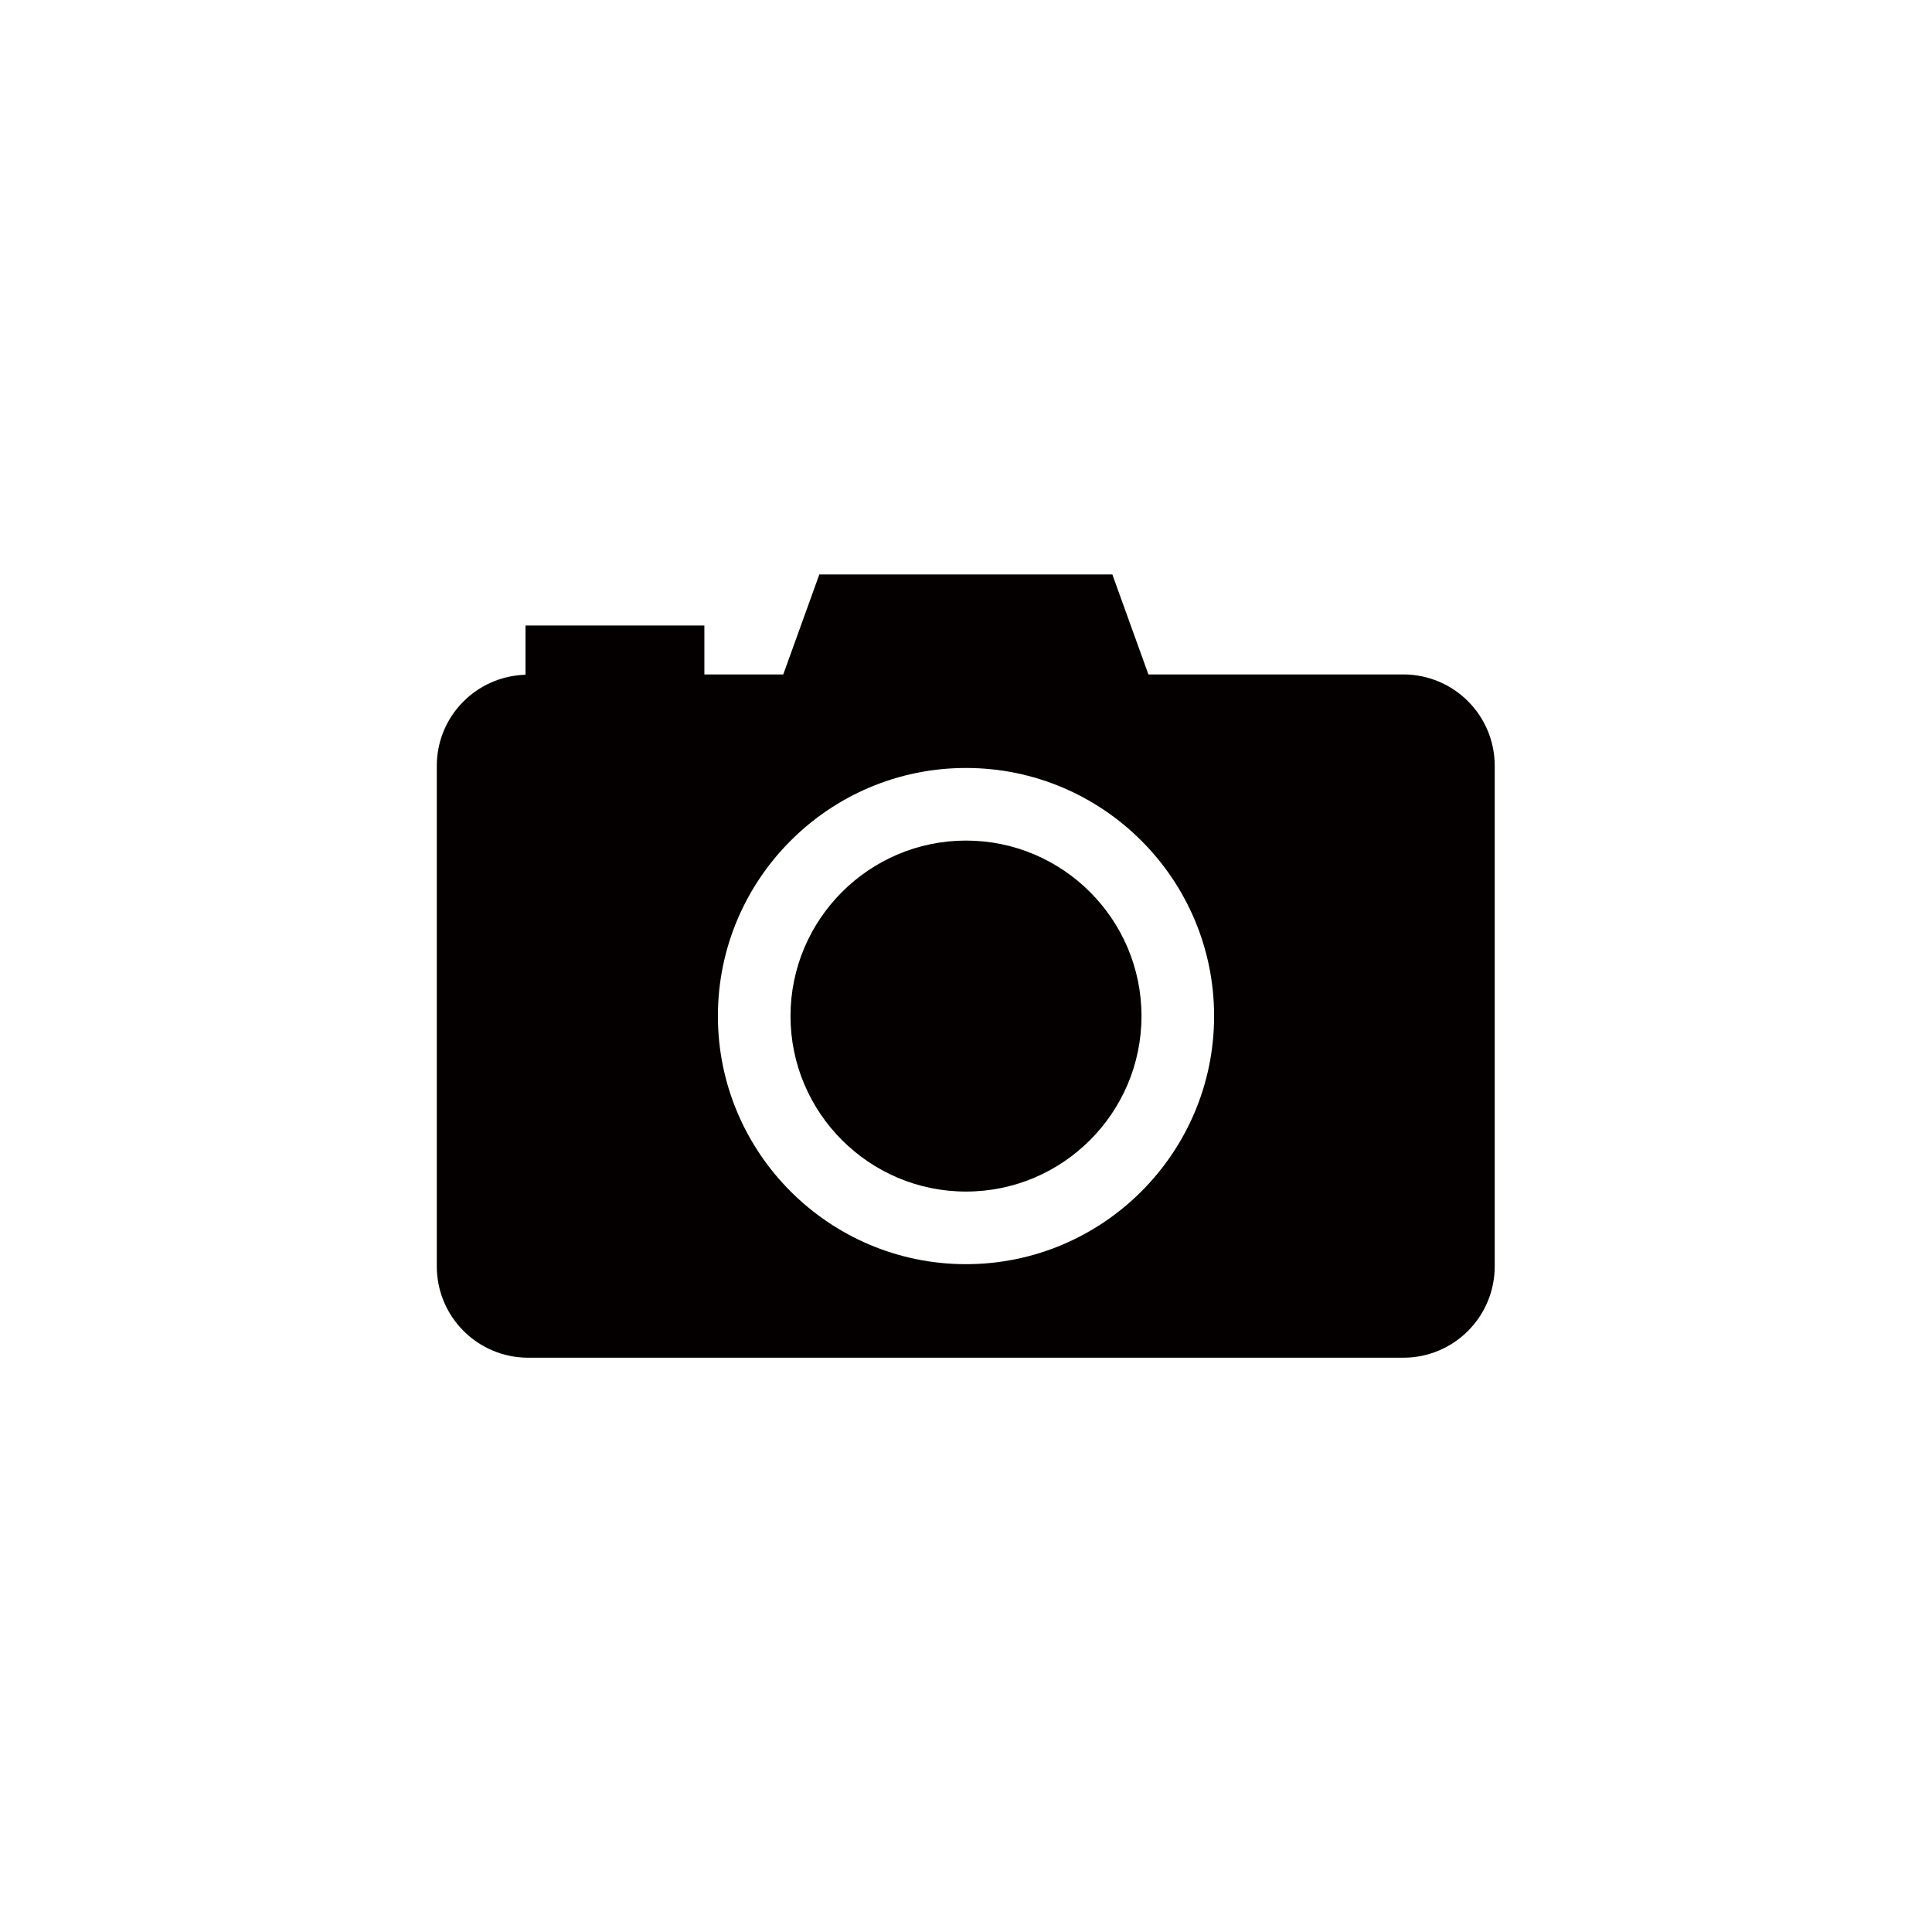 <?xml version="1.0" encoding="UTF-8"?>
<svg id="_レイヤー_2" data-name="レイヤー 2" xmlns="http://www.w3.org/2000/svg" viewBox="0 0 120 120">
  <defs>
    <style>
      .cls-1 {
        fill: none;
      }

      .cls-1, .cls-2 {
        stroke-width: 0px;
      }

      .cls-2 {
        fill: #040000;
      }
    </style>
  </defs>
  <g id="_レイヤー_1-2" data-name="レイヤー 1">
    <g>
      <rect class="cls-1" width="120" height="120"/>
      <g>
        <path class="cls-2" d="M60,52.21c-6.01,0-10.9,4.89-10.9,10.9s4.89,10.9,10.9,10.9,10.9-4.89,10.9-10.9-4.89-10.9-10.9-10.9"/>
        <path class="cls-2" d="M87.17,41.89h-15.84l-2.24-6.21h-18.2l-2.24,6.21h-4.9v-3.04h-11.11v3.06c-3.06.09-5.51,2.58-5.51,5.66v31.08c0,3.14,2.54,5.68,5.68,5.68h54.35c3.14,0,5.68-2.54,5.68-5.68v-31.08c0-3.14-2.54-5.68-5.68-5.68M60,78.52c-8.5,0-15.41-6.91-15.41-15.41s6.91-15.41,15.41-15.41,15.41,6.91,15.41,15.41-6.91,15.41-15.41,15.41"/>
      </g>
    </g>
  </g>
</svg>